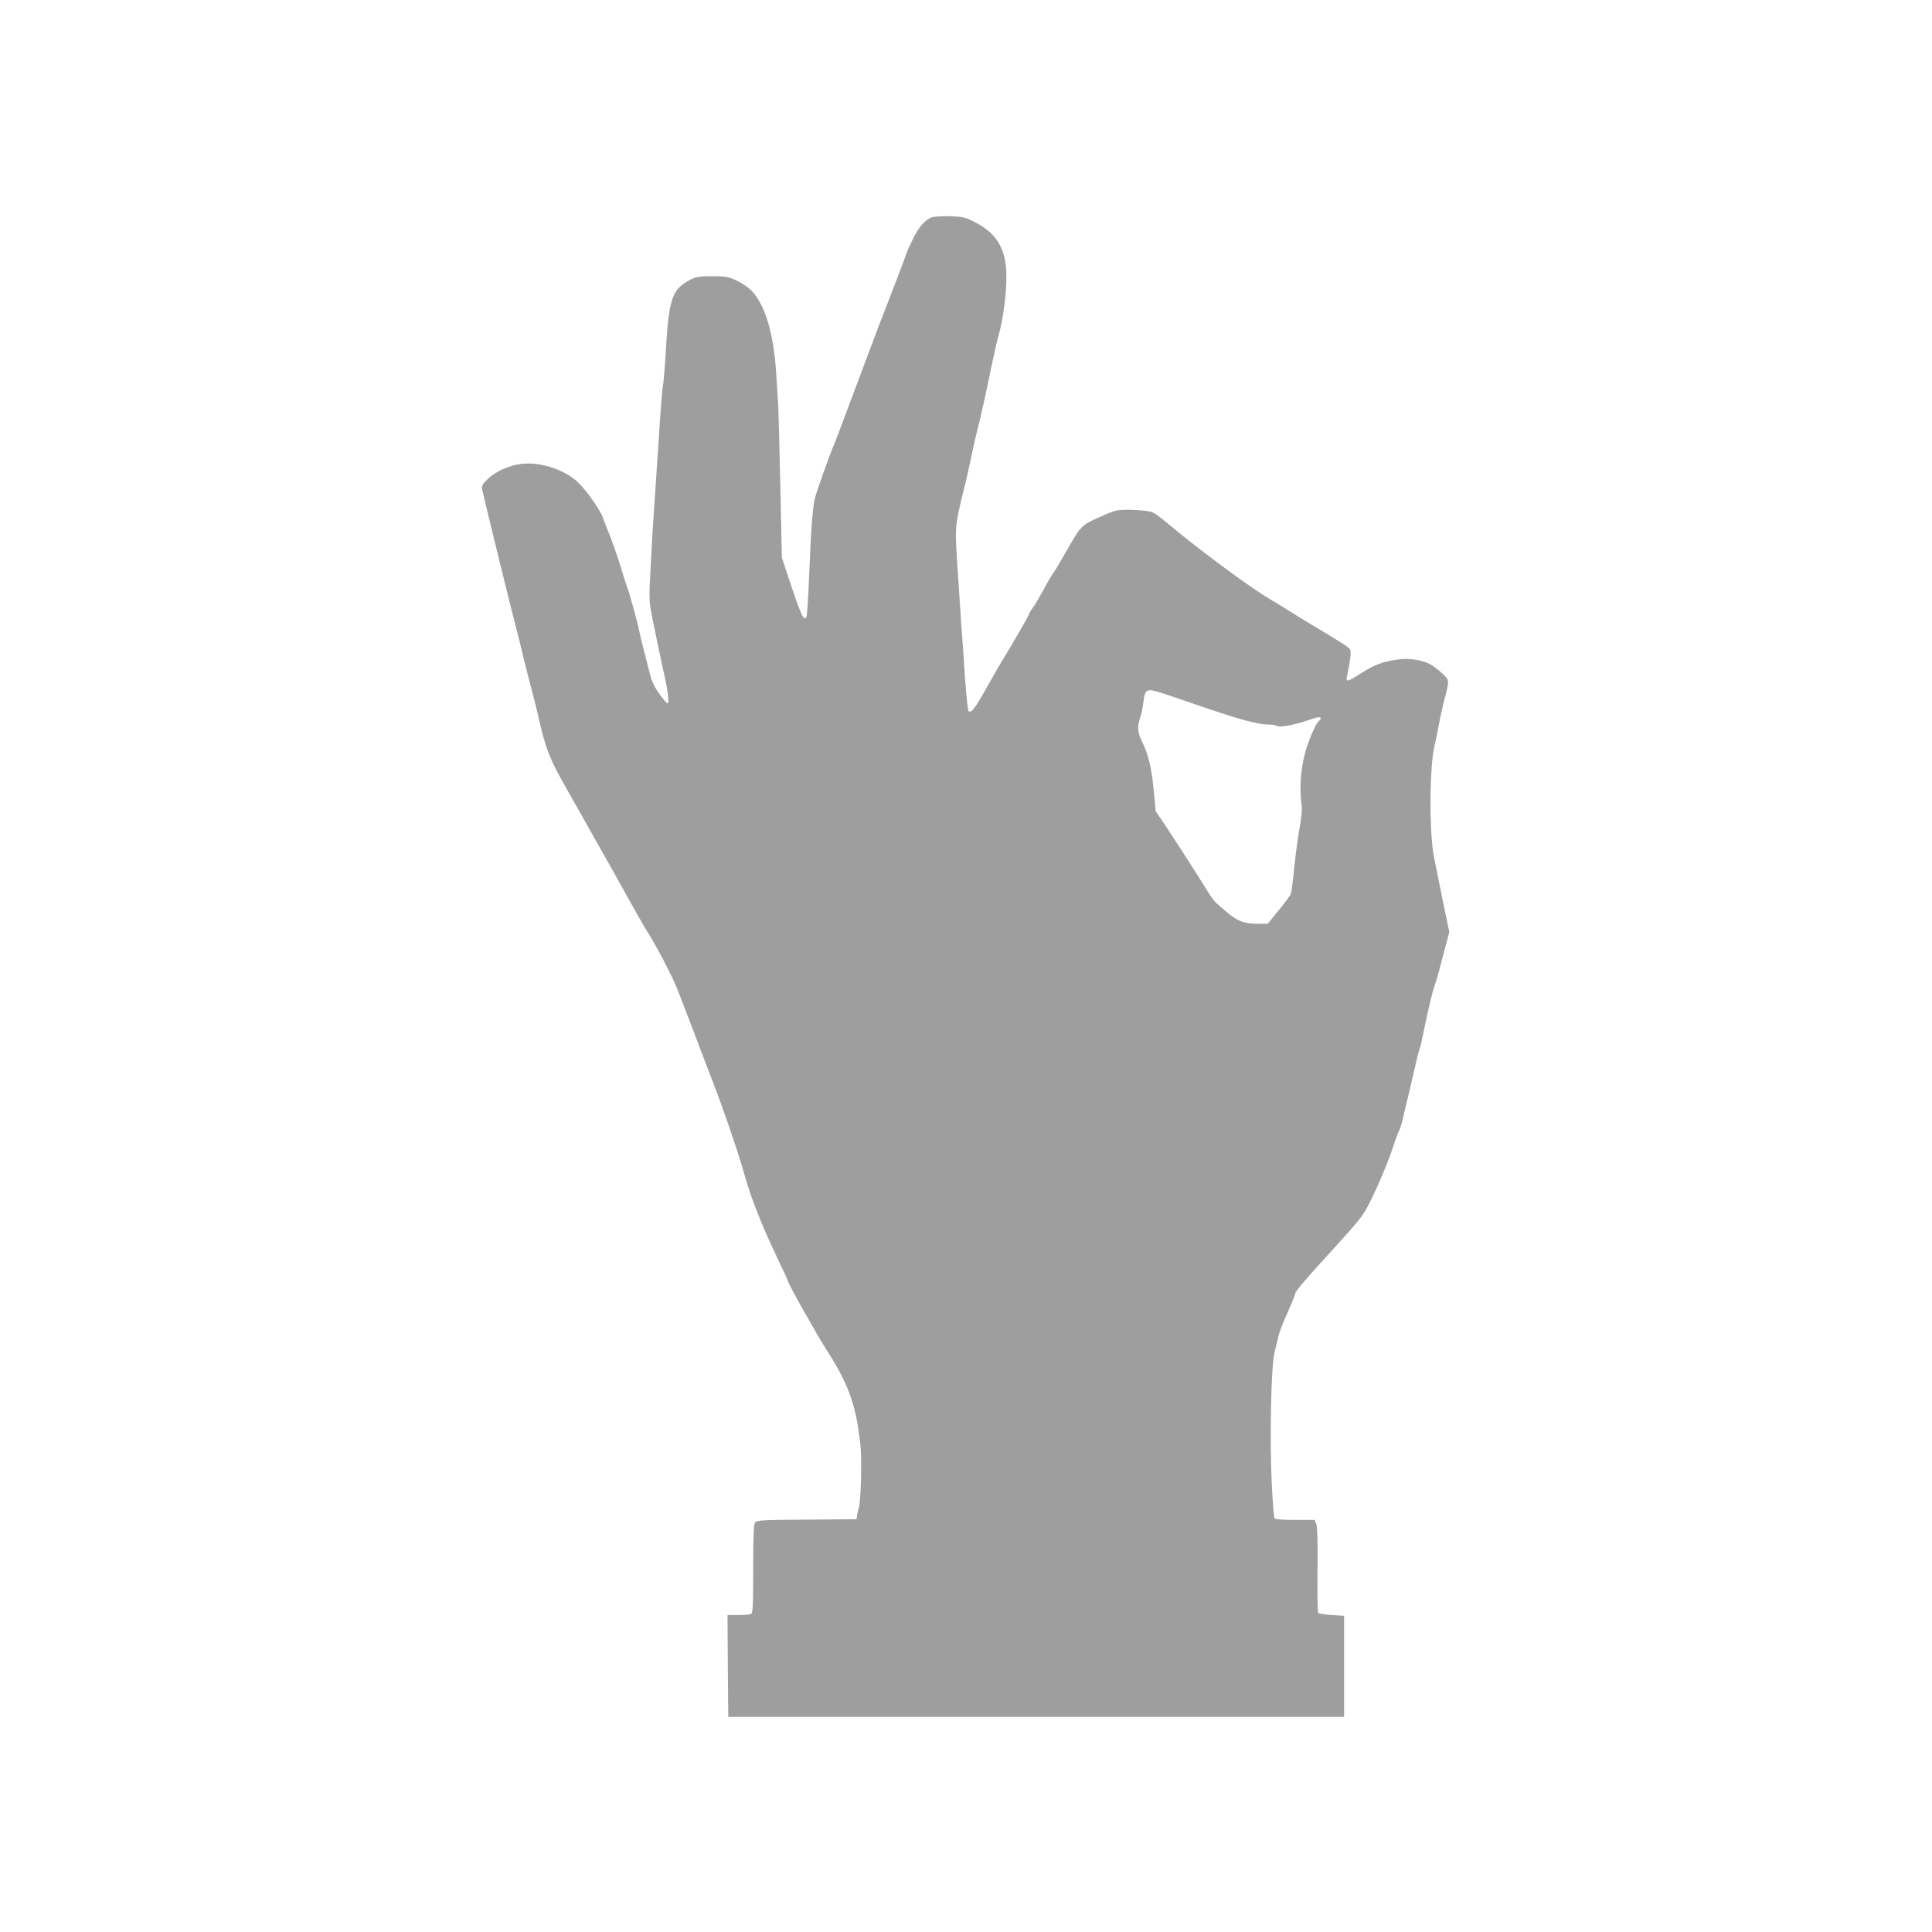 <?xml version="1.0" standalone="no"?>
<!DOCTYPE svg PUBLIC "-//W3C//DTD SVG 20010904//EN"
 "http://www.w3.org/TR/2001/REC-SVG-20010904/DTD/svg10.dtd">
<svg version="1.0" xmlns="http://www.w3.org/2000/svg"
 width="1280pt" height="1280pt" viewBox="0 0 1280 1280"
 preserveAspectRatio="xMidYMid meet">
<g transform="translate(0,1280) scale(0.1,-0.1)"
fill="#9e9e9e" stroke="none">
<path d="M6170 11359 c-43 -18 -81 -61 -120 -139 -20 -41 -41 -86 -45 -100 -7
-23 -49 -135 -154 -405 -22 -55 -51 -131 -65 -170 -14 -38 -56 -149 -92 -245
-36 -96 -85 -227 -109 -290 -23 -63 -50 -133 -59 -155 -30 -69 -119 -318 -128
-360 -14 -59 -26 -217 -37 -506 -6 -142 -14 -264 -17 -273 -16 -41 -36 3 -124
269 l-40 120 -10 470 c-6 259 -12 502 -14 540 -3 39 -9 136 -14 217 -16 255
-71 441 -157 536 -19 22 -65 54 -100 71 -60 28 -75 31 -166 31 -86 0 -106 -3
-147 -24 -121 -63 -141 -123 -162 -491 -7 -110 -15 -204 -18 -210 -3 -5 -17
-174 -29 -375 -13 -201 -28 -417 -32 -480 -5 -63 -14 -216 -20 -340 -12 -213
-11 -230 8 -330 23 -117 64 -311 86 -410 21 -94 29 -170 18 -170 -5 0 -30 28
-54 63 -32 43 -51 83 -63 132 -10 39 -28 111 -41 160 -13 50 -26 106 -30 125
-8 47 -64 247 -80 290 -7 19 -25 76 -40 125 -24 81 -72 216 -96 270 -5 11 -15
39 -23 62 -19 54 -114 189 -169 240 -87 80 -237 131 -360 121 -85 -7 -182 -49
-235 -101 -37 -36 -42 -46 -37 -72 13 -63 203 -838 245 -995 5 -19 18 -73 29
-120 11 -47 34 -137 51 -200 17 -63 37 -144 45 -180 52 -231 75 -288 206 -516
34 -60 94 -165 132 -234 39 -69 89 -157 111 -197 23 -40 86 -152 140 -250 54
-98 109 -194 121 -213 69 -106 179 -317 215 -409 61 -158 113 -294 155 -406
21 -55 54 -140 73 -190 80 -207 179 -498 221 -650 38 -136 111 -319 208 -523
40 -84 73 -155 73 -159 0 -15 195 -362 262 -466 142 -221 192 -364 219 -627
10 -96 2 -372 -11 -410 -5 -14 -10 -36 -12 -50 l-3 -25 -330 -3 c-296 -2 -331
-4 -342 -19 -10 -13 -13 -91 -13 -309 0 -257 -2 -293 -16 -298 -9 -3 -47 -6
-85 -6 l-69 0 2 -338 3 -337 2040 0 2040 0 0 335 0 335 -82 5 c-45 3 -85 9
-89 13 -5 5 -7 133 -5 285 2 178 -1 287 -8 305 l-11 27 -129 0 c-85 0 -132 4
-137 11 -4 6 -12 106 -18 223 -15 285 -5 786 18 876 9 36 21 85 26 109 6 24
32 93 60 154 27 60 50 116 50 123 0 17 58 85 274 322 173 191 180 201 238 320
58 121 113 255 147 362 10 30 23 65 30 78 7 13 19 51 26 85 8 34 26 109 40
167 14 58 34 145 45 193 11 49 22 92 25 97 3 4 14 50 24 101 40 192 59 271 77
324 14 38 28 91 75 270 l21 81 -22 104 c-12 58 -33 159 -46 225 -13 66 -28
141 -33 166 -33 157 -31 601 4 743 8 34 21 97 29 141 8 44 24 114 34 155 36
135 36 132 -11 177 -23 22 -59 49 -80 61 -52 30 -149 44 -221 32 -107 -17
-146 -32 -249 -97 -80 -51 -91 -53 -83 -15 23 110 30 164 20 180 -11 16 -54
44 -244 157 -52 31 -117 71 -145 89 -27 18 -97 61 -155 95 -109 64 -416 290
-588 431 -155 128 -159 131 -194 141 -18 5 -76 10 -128 11 -93 1 -98 0 -203
-47 -124 -55 -123 -54 -227 -235 -39 -69 -77 -132 -84 -140 -7 -8 -35 -55 -61
-105 -27 -49 -59 -104 -72 -121 -13 -17 -23 -34 -23 -38 0 -8 -112 -202 -170
-296 -16 -25 -65 -110 -110 -190 -82 -146 -106 -178 -123 -161 -5 5 -15 100
-23 212 -7 112 -18 267 -24 344 -5 77 -17 252 -26 389 -18 268 -17 279 30 476
9 36 20 83 26 105 5 22 18 81 29 130 10 50 26 122 35 160 10 39 26 106 36 150
11 44 29 127 41 185 37 180 67 314 78 351 22 71 44 226 48 336 8 210 -51 322
-212 403 -63 32 -77 35 -164 37 -53 2 -107 -2 -121 -8z m1520 -3148 c19 -6
121 -40 225 -76 285 -99 416 -135 486 -135 22 0 49 -4 59 -10 19 -10 115 7
200 36 68 24 90 27 90 16 0 -6 -5 -14 -10 -17 -16 -10 -51 -83 -81 -172 -38
-113 -52 -258 -37 -375 6 -42 2 -88 -13 -170 -11 -62 -27 -180 -35 -263 -8
-82 -18 -159 -23 -170 -5 -11 -41 -59 -80 -107 l-72 -88 -72 0 c-86 0 -132 19
-204 81 -27 24 -59 51 -69 60 -10 9 -37 47 -59 83 -57 93 -206 325 -277 431
l-61 90 -14 145 c-14 147 -35 233 -79 322 -27 54 -30 95 -10 153 8 22 17 67
21 100 11 91 19 95 115 66z"/>
</g>
</svg>
